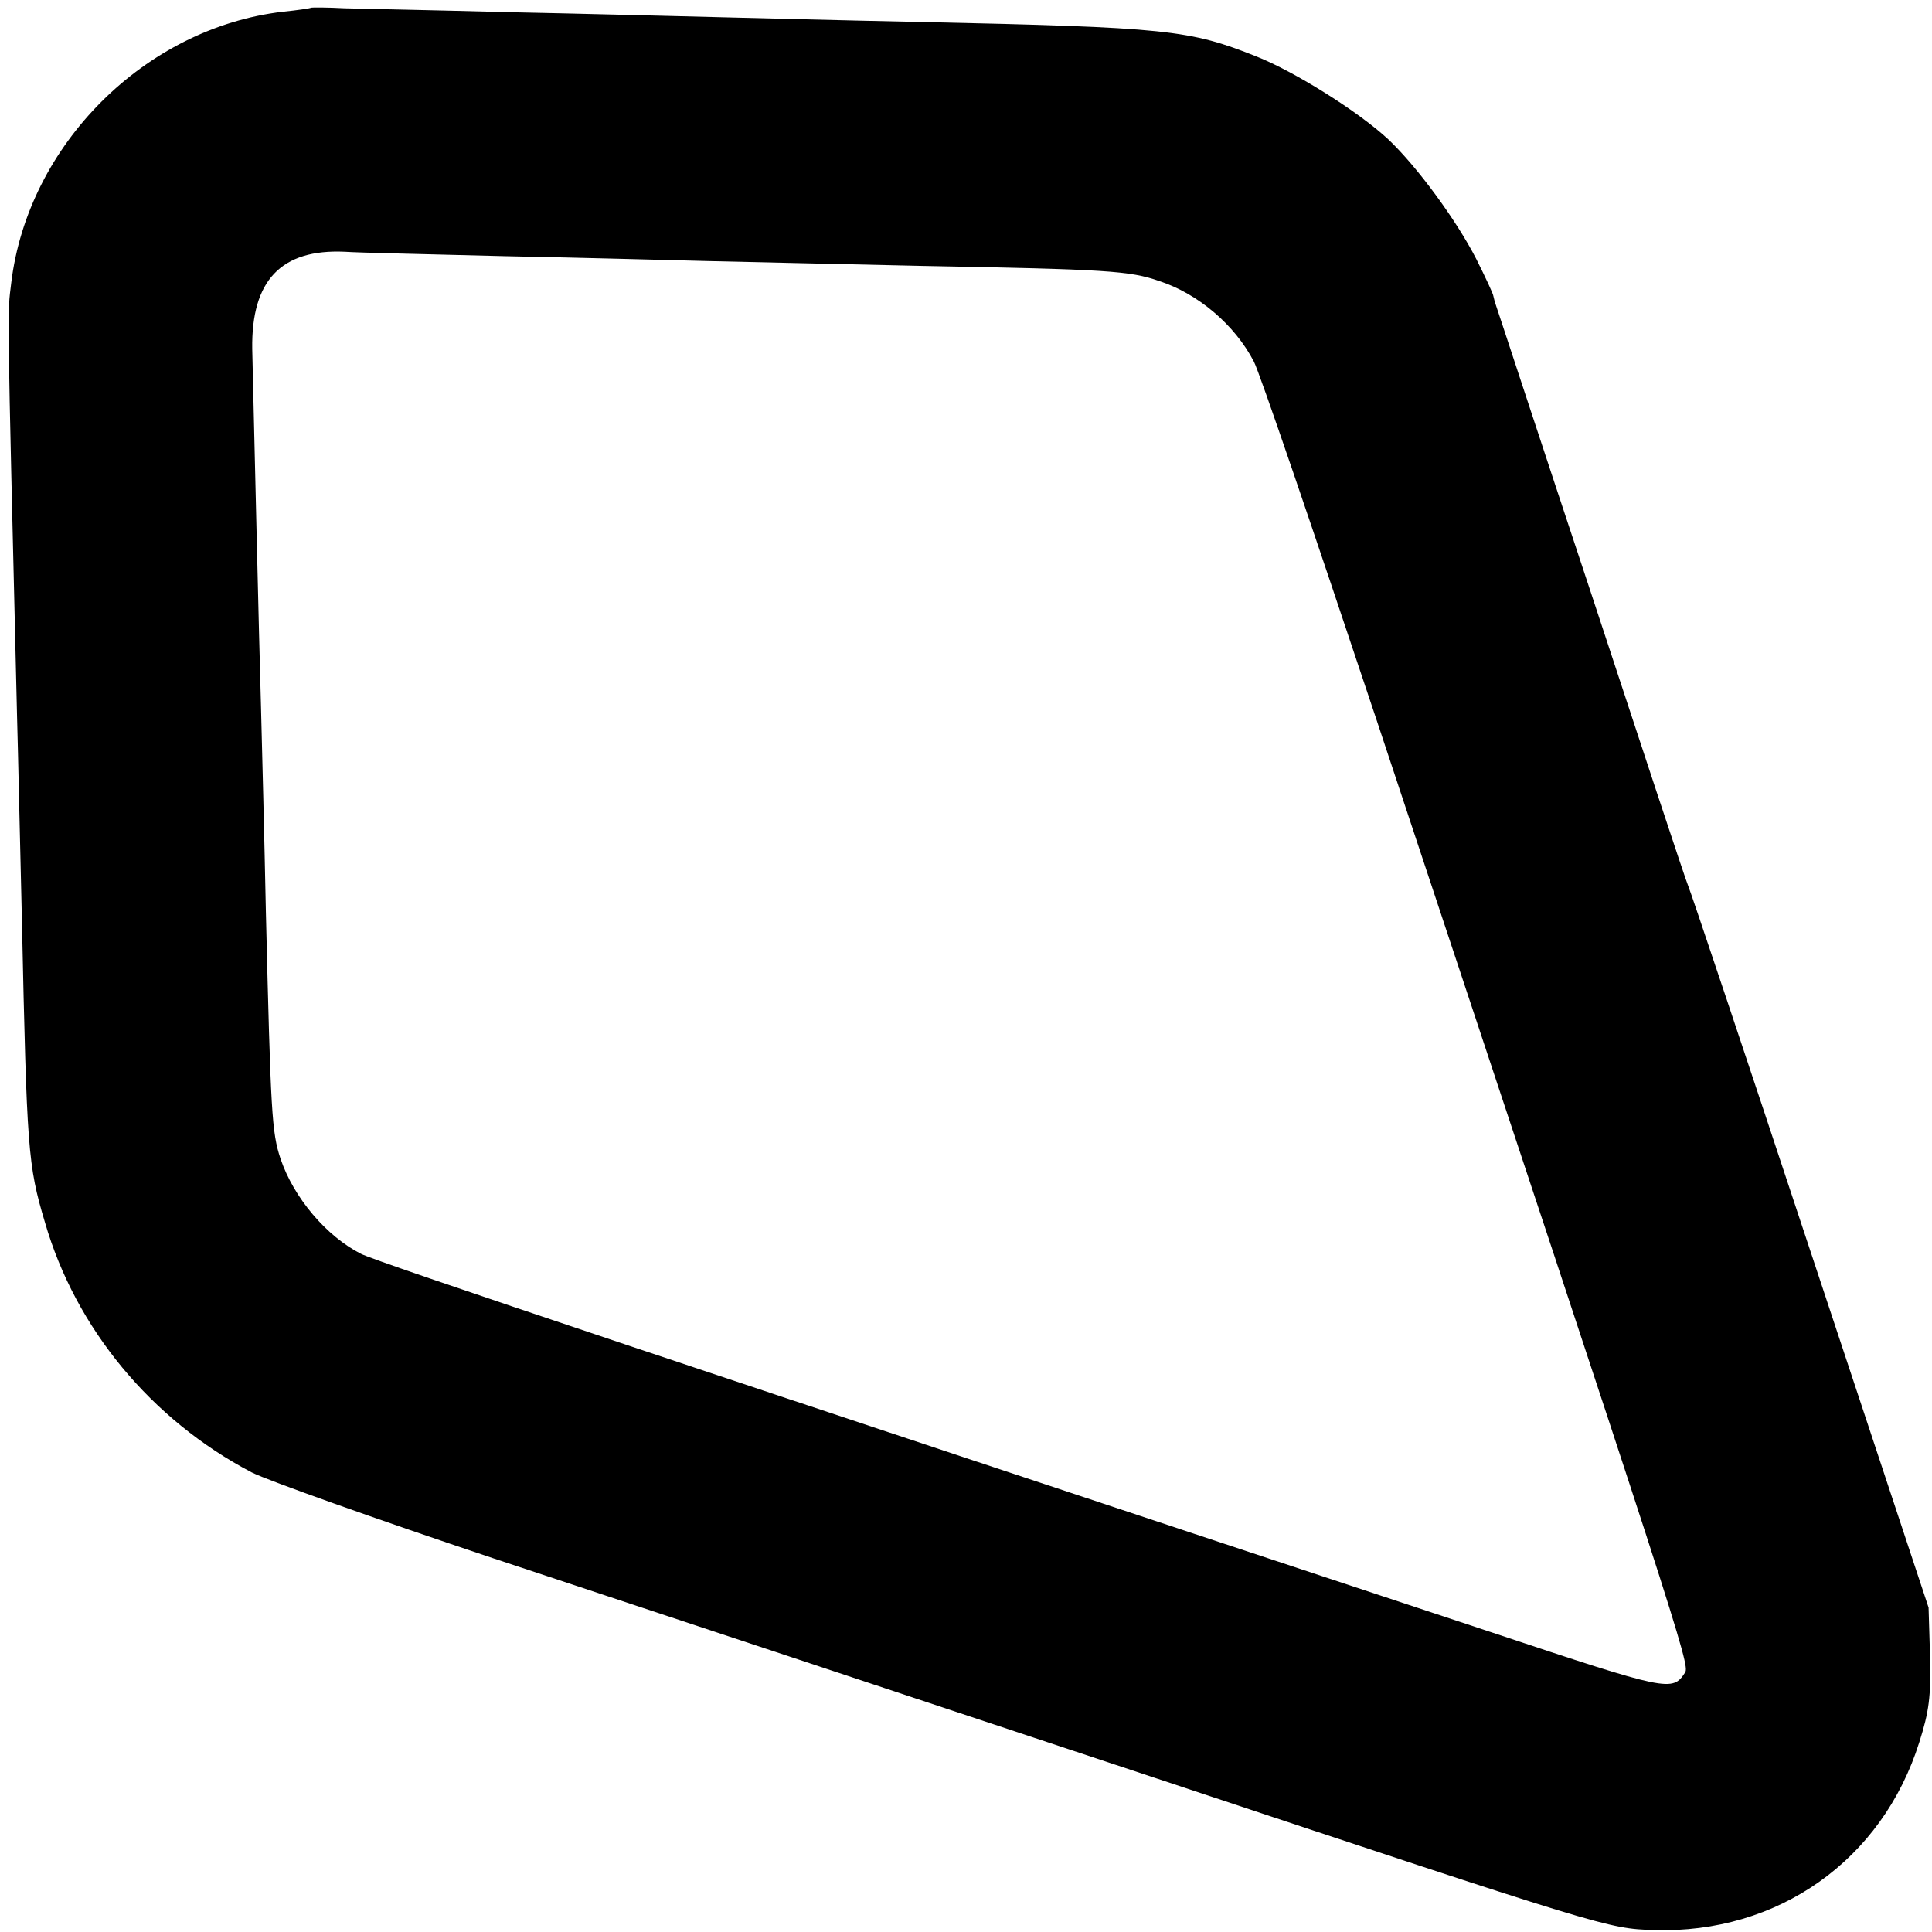 <?xml version="1.0" standalone="no"?>
<!DOCTYPE svg PUBLIC "-//W3C//DTD SVG 20010904//EN"
        "http://www.w3.org/TR/2001/REC-SVG-20010904/DTD/svg10.dtd">
<svg version="1.0" xmlns="http://www.w3.org/2000/svg"
     width="396pt" height="396pt" viewBox="0 0 396 396"
     preserveAspectRatio="xMidYMid meet">
    <g transform="translate(0,396) scale(0.1,-0.1)"
       fill="#000000" stroke="none">
        <path d="M637 3944 c-1 -1 -27 -5 -57 -8 -283 -33 -523 -273 -557 -556 -8 -68
-9 -17 12 -890 2 -69 6 -258 10 -420 10 -466 12 -498 47 -615 63 -218 218
-405 424 -513 34 -17 256 -96 495 -176 239 -79 850 -282 1359 -451 923 -307
925 -308 1020 -311 254 -8 468 143 544 385 20 63 24 93 22 176 l-3 100 -242
730 c-133 402 -246 739 -251 750 -5 11 -94 281 -199 600 -106 319 -193 585
-195 590 -2 6 -4 13 -5 18 0 4 -16 38 -35 76 -41 80 -121 189 -180 245 -61 57
-192 139 -270 170 -138 55 -182 60 -691 71 -148 3 -337 8 -420 10 -82 2 -271
7 -420 10 -148 4 -301 7 -338 8 -37 2 -69 2 -70 1z m395 -509 c153 -3 340 -8
416 -10 75 -2 274 -6 442 -10 379 -7 426 -10 486 -31 80 -26 155 -90 194 -165
11 -20 123 -349 250 -730 622 -1873 644 -1941 634 -1957 -26 -40 -33 -39 -396
82 -1664 551 -2287 760 -2318 776 -71 36 -138 115 -165 195 -18 54 -20 93 -30
505 -3 151 -8 340 -10 420 -4 132 -15 612 -18 735 -2 140 59 205 190 199 26
-2 173 -5 325 -9z"/>
    </g>
</svg>
